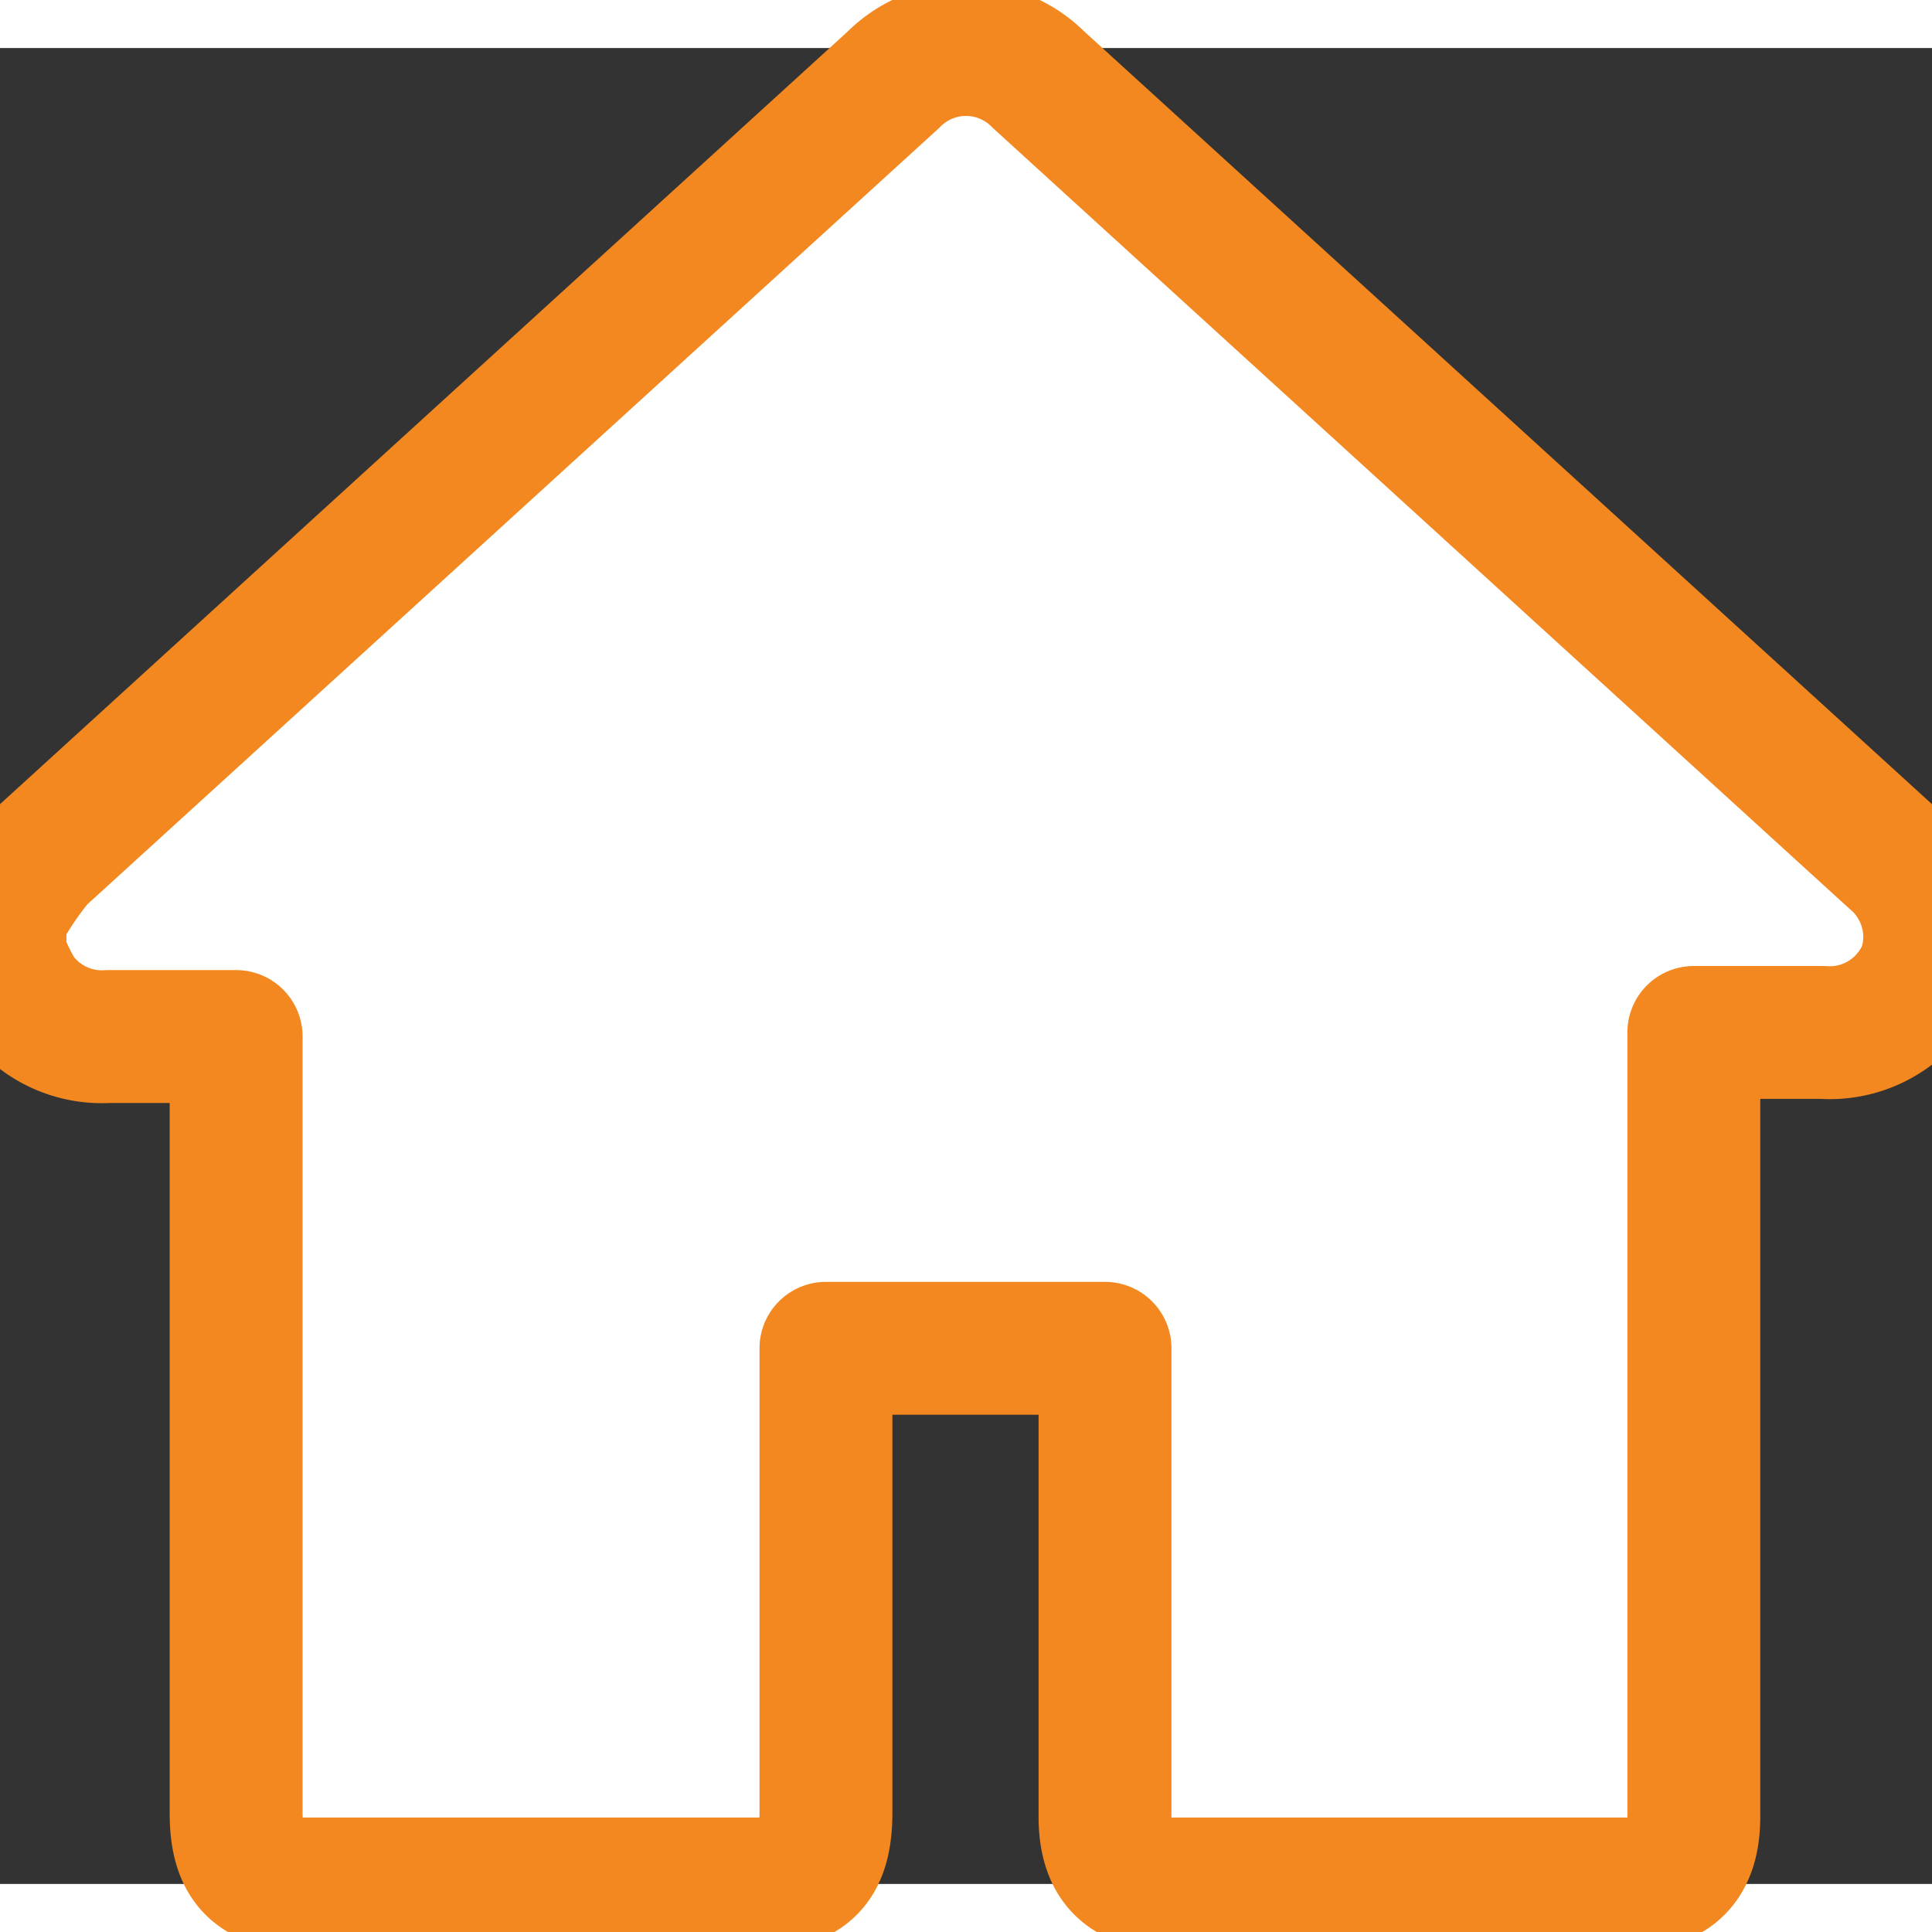 <svg xmlns="http://www.w3.org/2000/svg"  width="25" height="25"  viewBox="0 0 18.9 17.96"><rect x="0" y="0" width="18.9" height="17.96" fill="#333333" stroke="none"/><defs><style>.cls-1{fill:#f38820;}.cls-2{fill:#fff;stroke:#f38820;stroke-linecap:round;stroke-linejoin:round;stroke-width:1.3px;}</style></defs><g id="Layer_2" data-name="Layer 2"><g id="Layer_1-2" data-name="Layer 1"><path class="cls-2" d="M0,8.87V8.5a3.33,3.33,0,0,1,.38-.57L8.74.31a1,1,0,0,1,1.42,0l8.36,7.62A1,1,0,0,1,18.83,9a1,1,0,0,1-1,.63H16.57V17.3c0,.45-.2.66-.65.66H11.47c-.45,0-.66-.2-.66-.66V12.72H8.08v4.54c0,.51-.19.7-.69.7H3c-.49,0-.69-.19-.69-.69V9.67H1.06a1,1,0,0,1-.88-.42A2.22,2.22,0,0,1,0,8.87Z"/></g></g></svg>